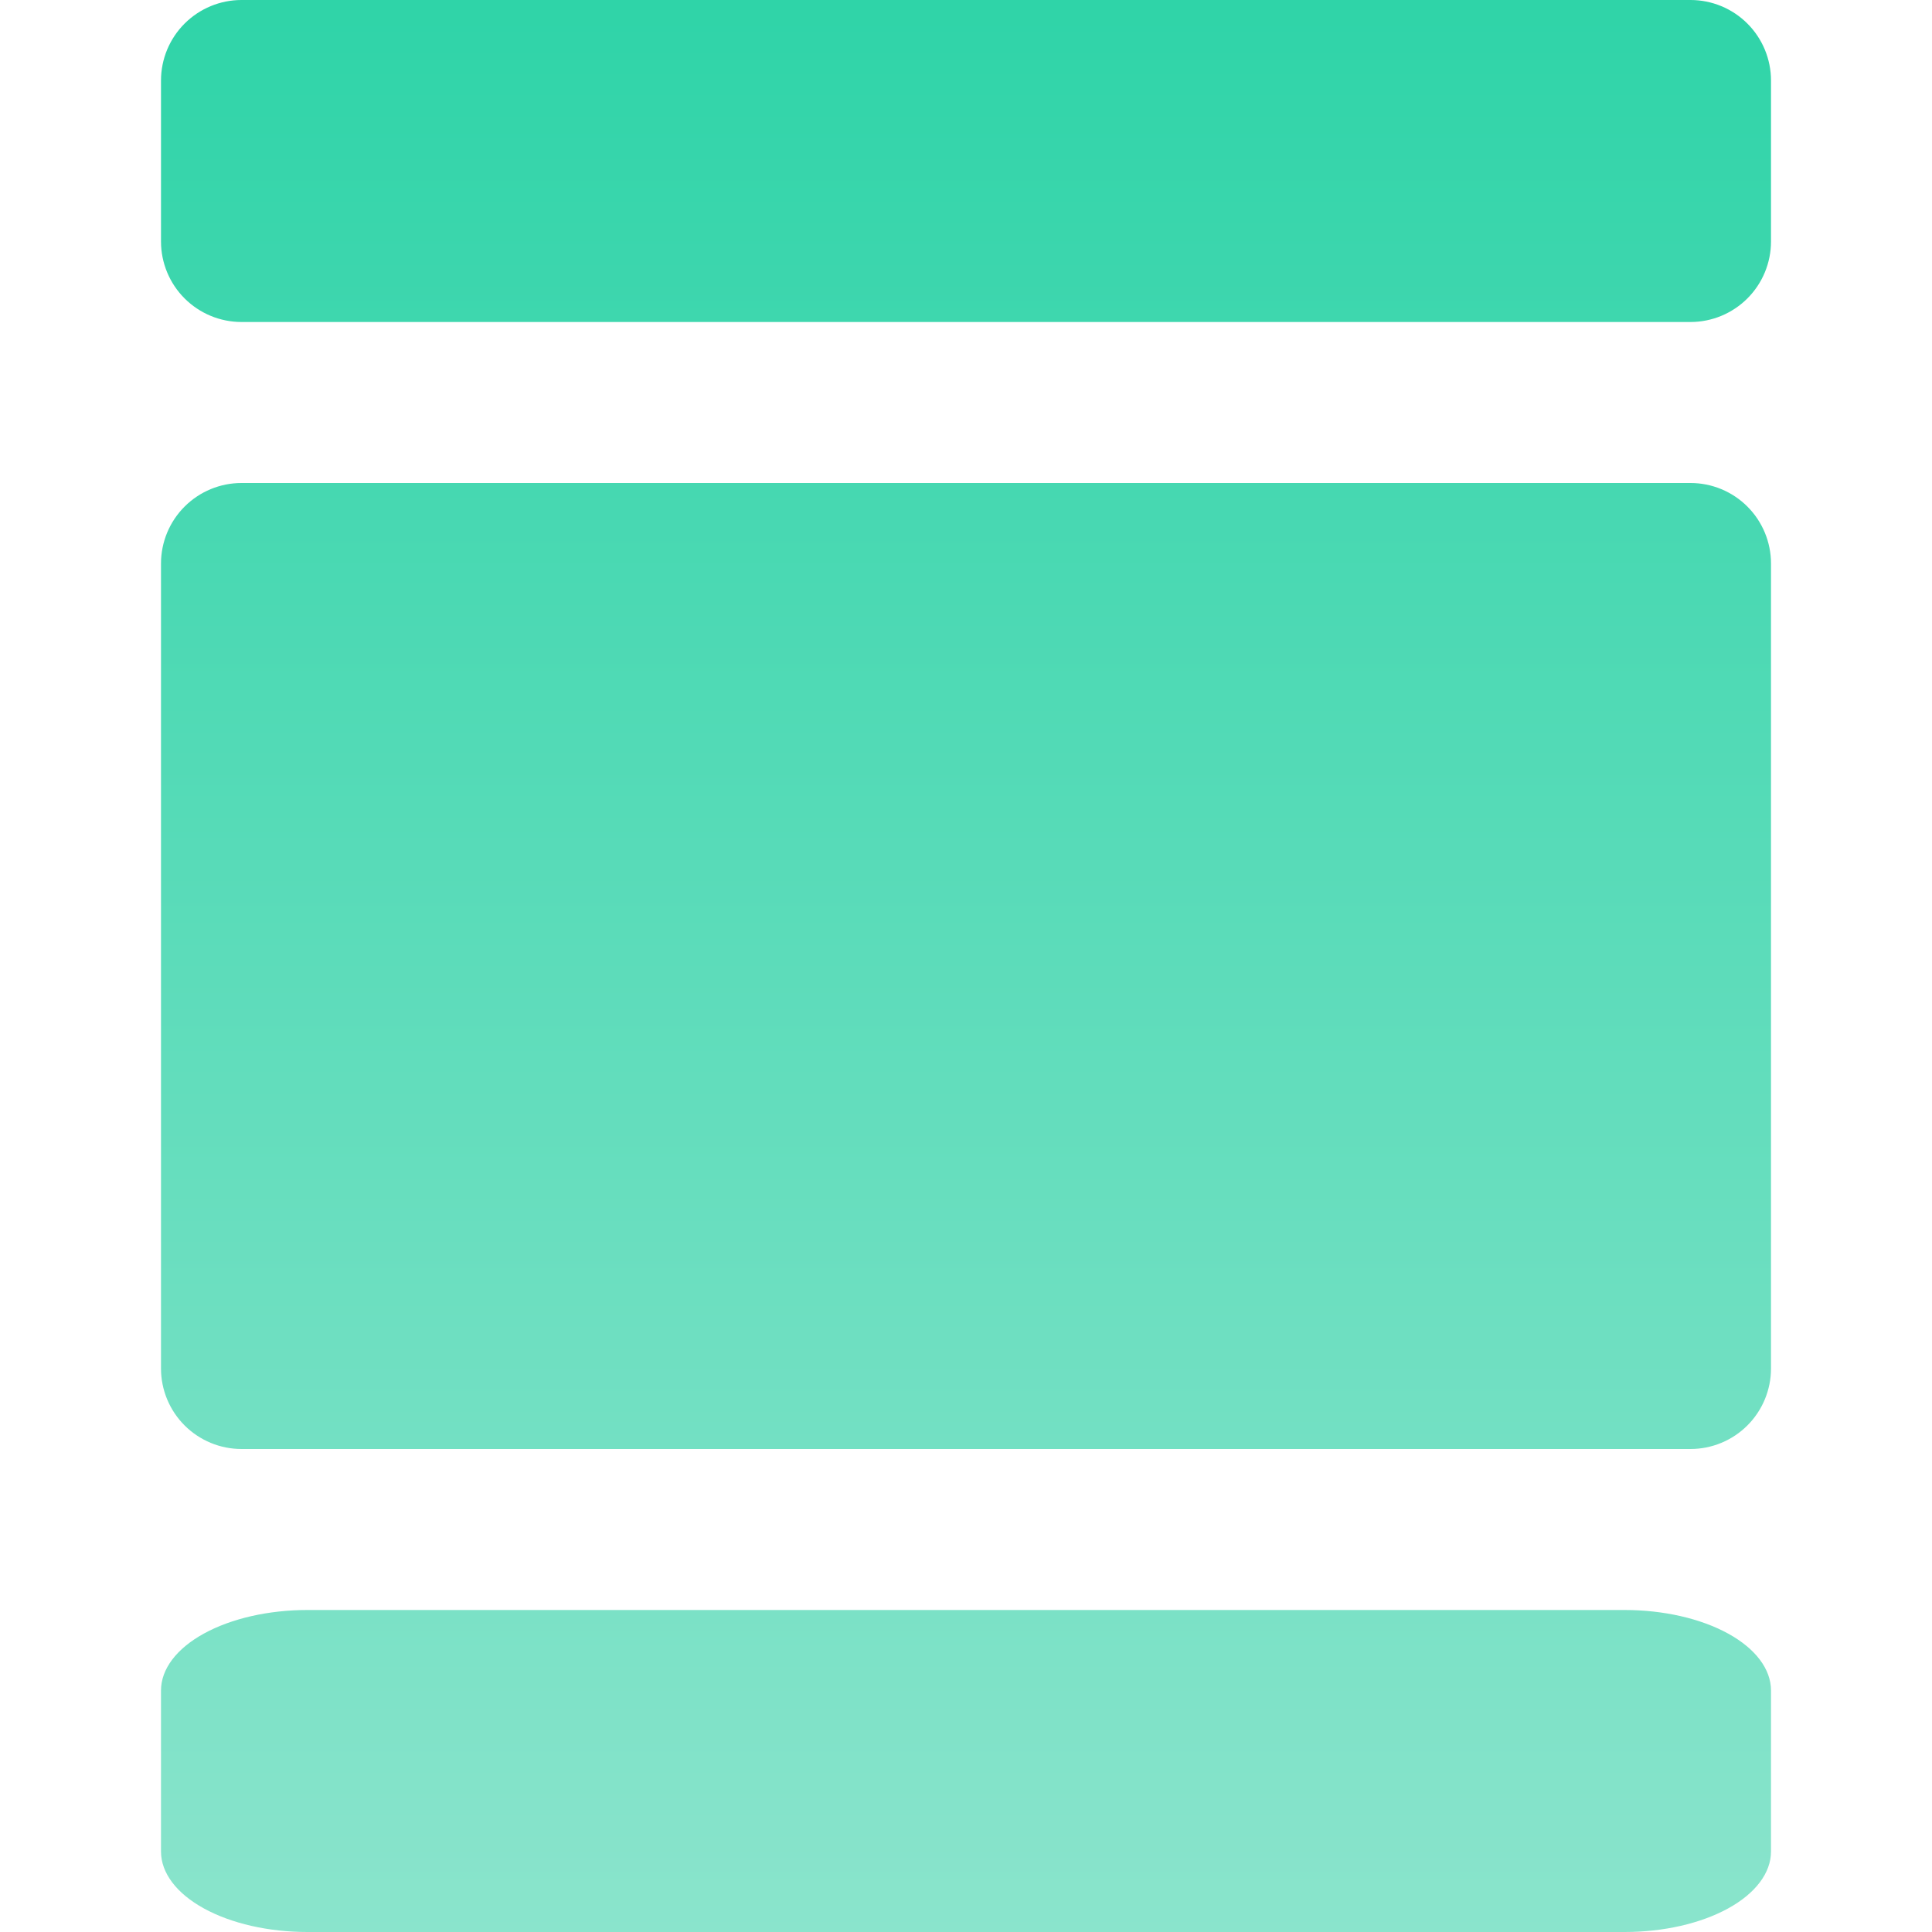 <svg width="48" height="48" viewBox="0 0 48 48" fill="none" xmlns="http://www.w3.org/2000/svg">
  <path fill-rule="evenodd" clip-rule="evenodd"
    d="M42 0H6C5.47 0 4.961 0.211 4.586 0.586C4.211 0.961 4 1.47 4 2V6C4 6.53 4.211 7.039 4.586 7.414C4.961 7.789 5.47 8 6 8H42C42.53 8 43.039 7.789 43.414 7.414C43.789 7.039 44 6.53 44 6V2C44 1.47 43.789 0.961 43.414 0.586C43.039 0.211 42.53 0 42 0ZM40.364 48H7.636C6.672 48 5.747 47.789 5.065 47.414C4.383 47.039 4 46.53 4 46V42C4 41.47 4.383 40.961 5.065 40.586C5.747 40.211 6.672 40 7.636 40H40.364C41.328 40 42.253 40.211 42.935 40.586C43.617 40.961 44 41.47 44 42V46C44 46.53 43.617 47.039 42.935 47.414C42.253 47.789 41.328 48 40.364 48ZM6 12H42C42.53 12 43.039 12.211 43.414 12.586C43.789 12.961 44 13.47 44 14V34C44 34.53 43.789 35.039 43.414 35.414C43.039 35.789 42.53 36 42 36H6C5.47 36 4.961 35.789 4.586 35.414C4.211 35.039 4 34.53 4 34V14C4 13.47 4.211 12.961 4.586 12.586C4.961 12.211 5.47 12 6 12Z"
    fill="url(#paint0_linear_143_581)" />
  <defs>
    <linearGradient id="paint0_linear_143_581" x1="24" y1="0" x2="24" y2="48"
      gradientUnits="userSpaceOnUse">
      <stop stop-color="#2FD4A8" />
      <stop offset="1" stop-color="#8AE4CC" />
    </linearGradient>
  </defs>
</svg>
